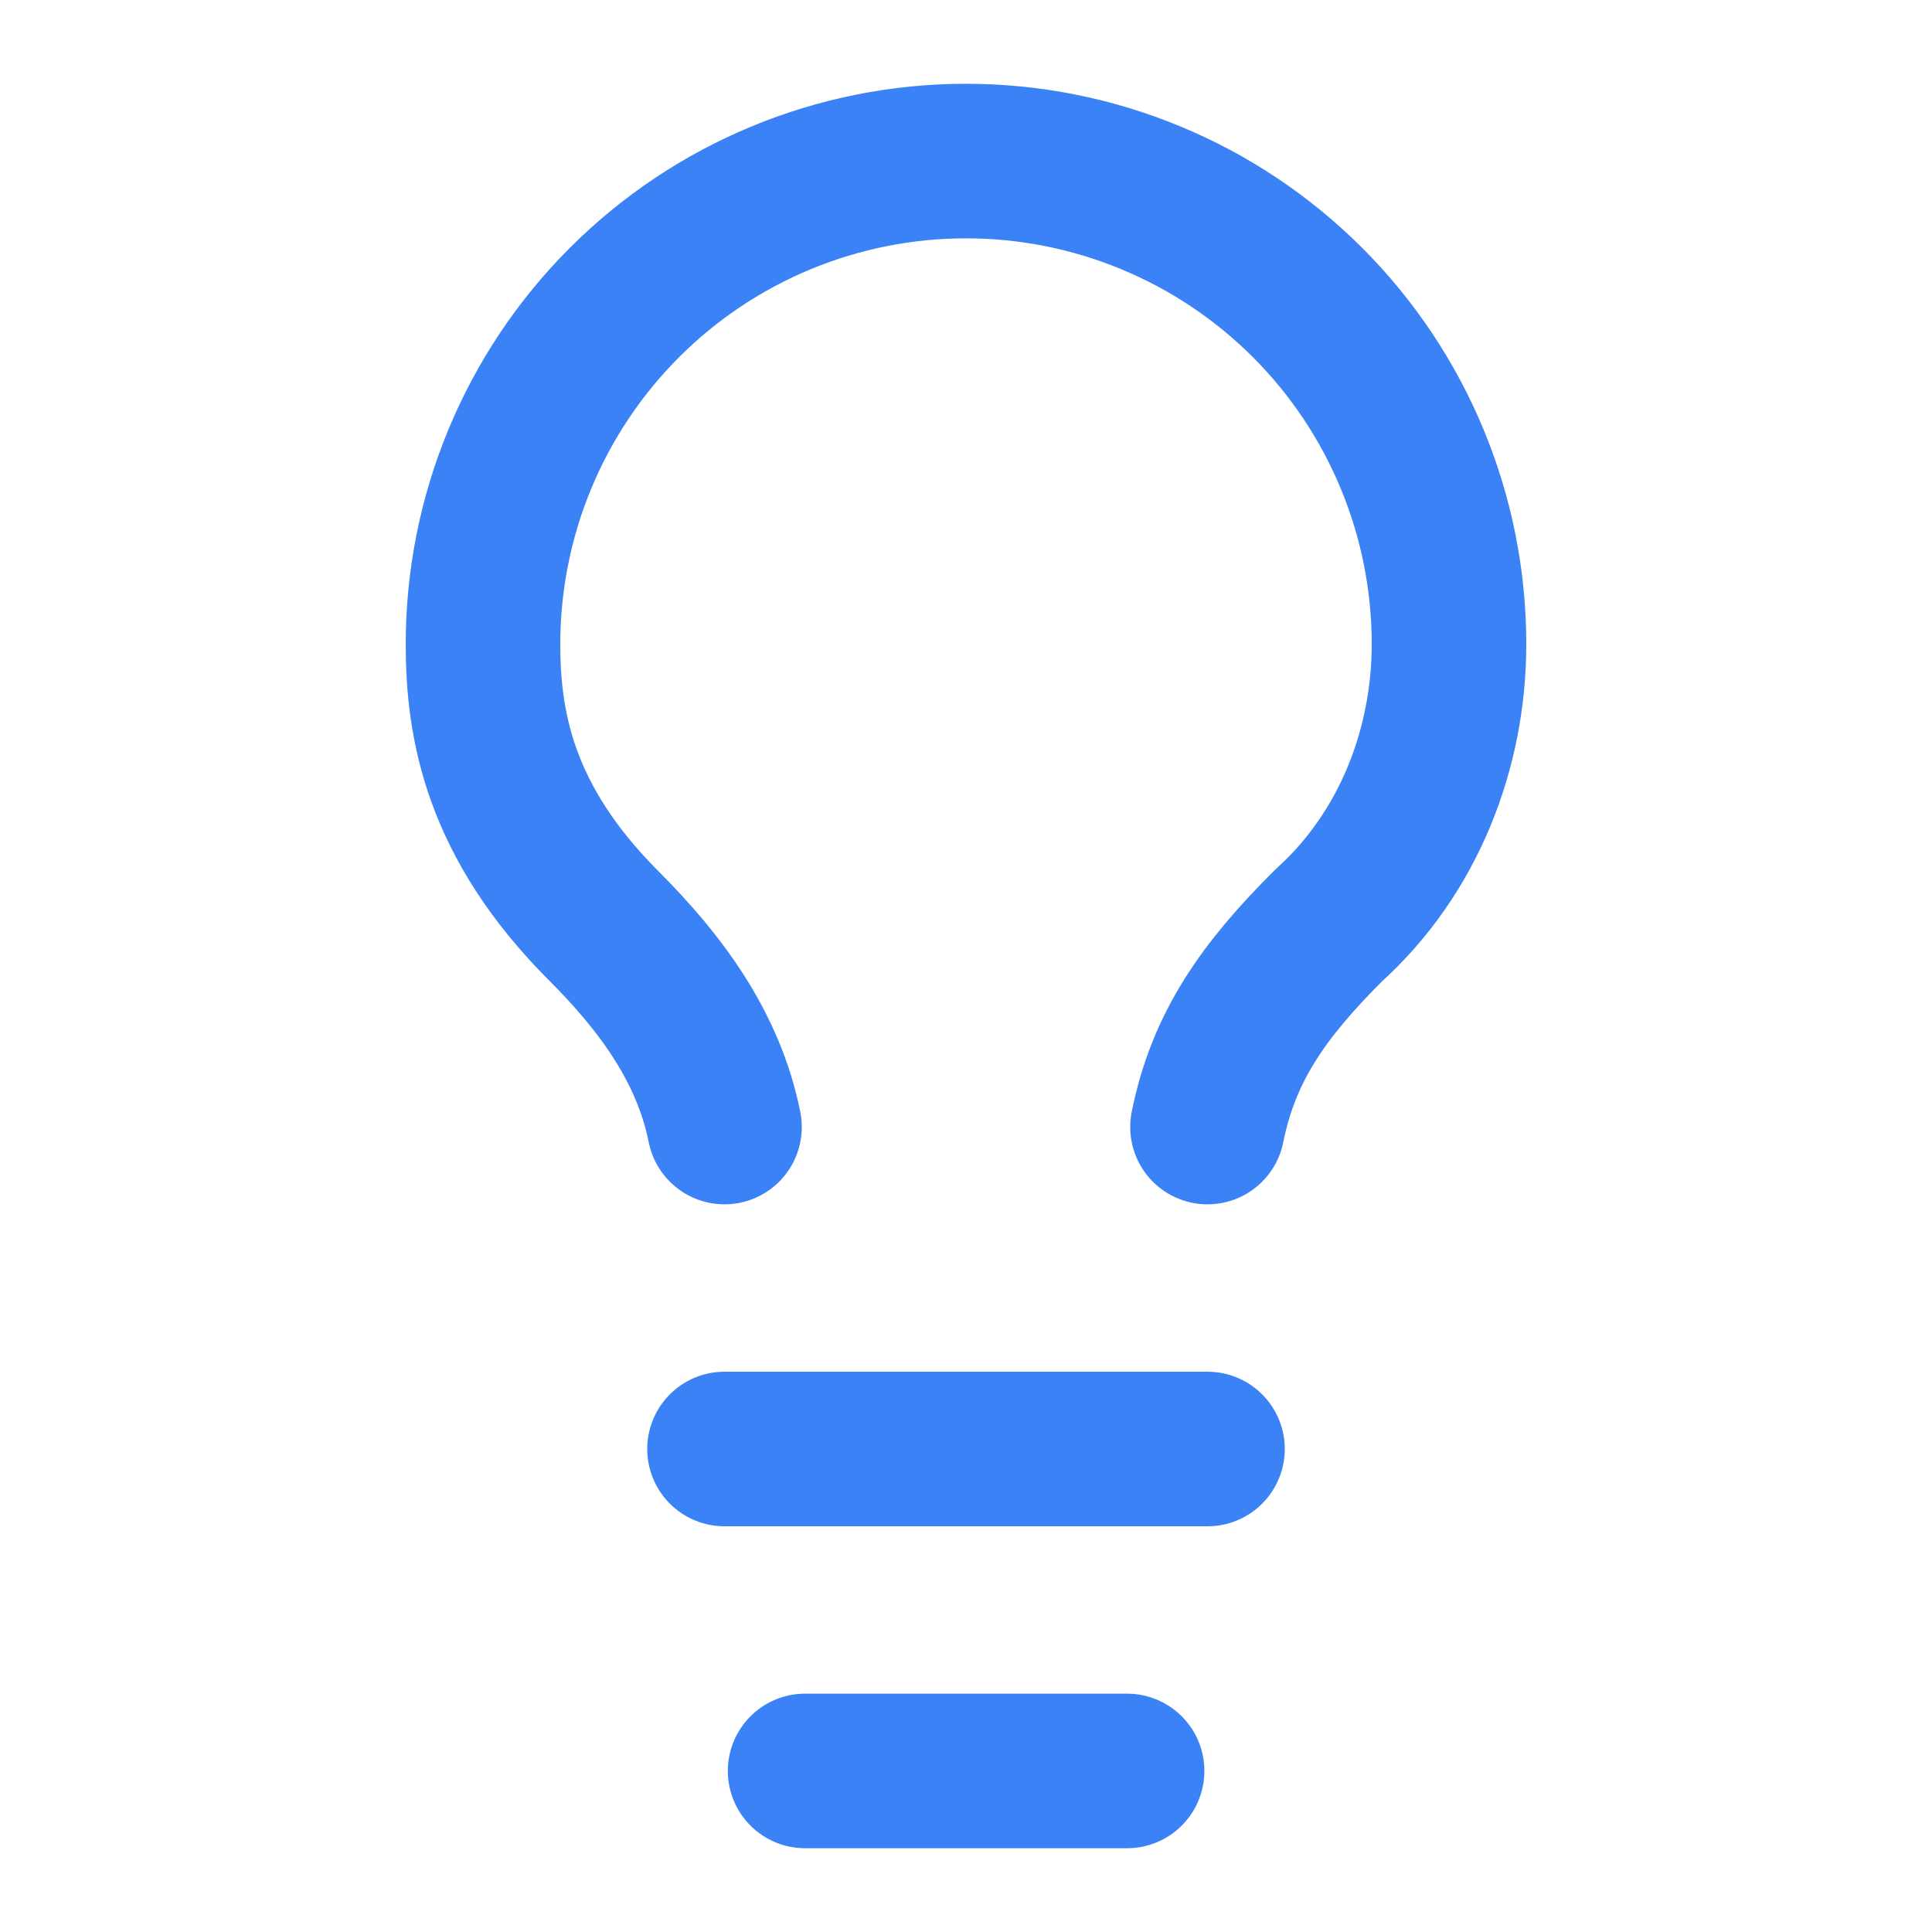 <?xml version="1.0" encoding="UTF-8"?>
<svg xmlns="http://www.w3.org/2000/svg" width="50" height="50" viewBox="0 0 50 50" fill="none">
  <path d="M31.25 29.168C31.667 27.085 32.708 25.626 34.375 23.96C36.458 22.085 37.5 19.376 37.5 16.668C37.5 13.353 36.183 10.173 33.839 7.829C31.495 5.485 28.315 4.168 25 4.168C21.685 4.168 18.505 5.485 16.161 7.829C13.817 10.173 12.5 13.353 12.5 16.668C12.5 18.751 12.917 21.251 15.625 23.96C17.083 25.418 18.333 27.085 18.75 29.168" stroke="#3B82F6" stroke-width="4" stroke-linecap="round" stroke-linejoin="round"></path>
  <path d="M18.75 37.5H31.25" stroke="#3B82F6" stroke-width="4" stroke-linecap="round" stroke-linejoin="round"></path>
  <path d="M20.836 45.832H29.169" stroke="#3B82F6" stroke-width="4" stroke-linecap="round" stroke-linejoin="round"></path>
</svg>

